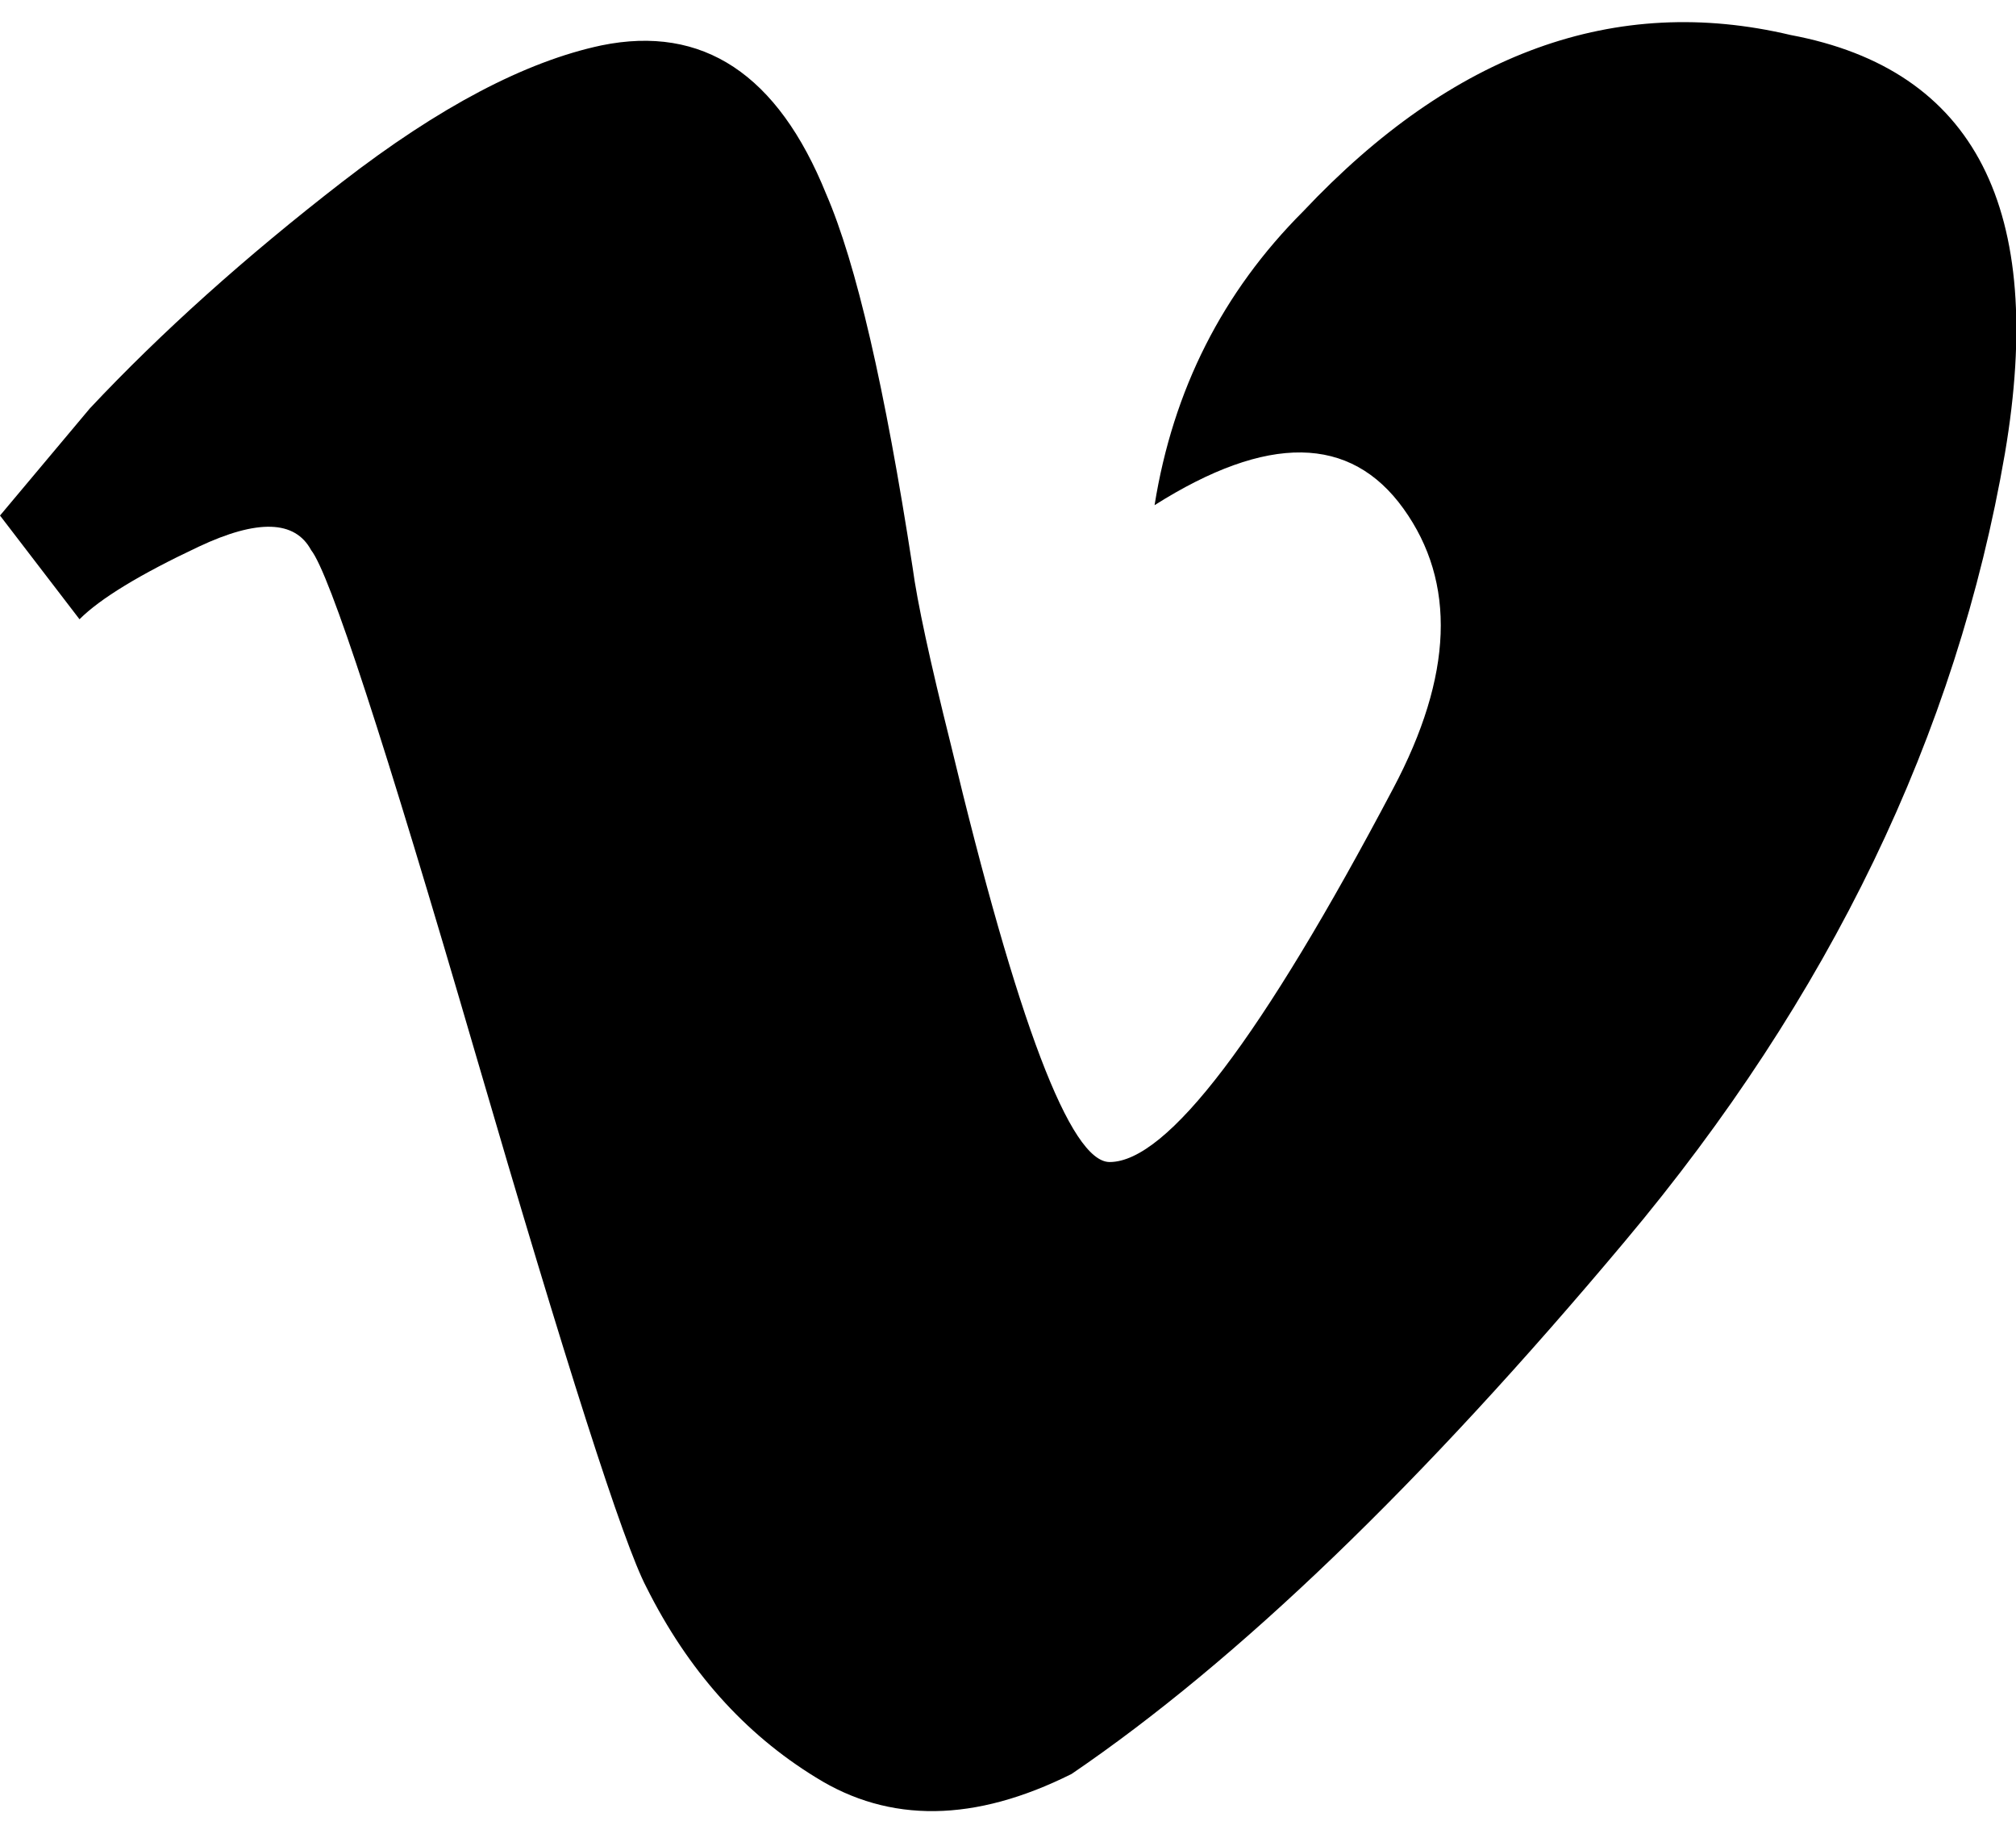 <?xml version="1.0" encoding="utf-8"?>
<!-- Generator: Adobe Illustrator 16.0.2, SVG Export Plug-In . SVG Version: 6.00 Build 0)  -->
<!DOCTYPE svg PUBLIC "-//W3C//DTD SVG 1.1//EN" "http://www.w3.org/Graphics/SVG/1.1/DTD/svg11.dtd">
<svg version="1.1" id="Layer_1" xmlns="http://www.w3.org/2000/svg" xmlns:xlink="http://www.w3.org/1999/xlink" x="0px" y="0px"
	 width="729px" height="666px" viewBox="0 168.5 729 666" enable-background="new 0 168.5 729 666" xml:space="preserve">
<path d="M725,332.405c-17.5,101.667-63.334,196.667-137.5,285c-73.334,87.5-140,151.666-200,192.5c-35,17.5-65.834,17.916-92.5,1.25
	c-25.834-15.834-46.25-38.75-61.25-68.75c-8.334-15.834-28.959-80.209-61.875-193.125
	c-32.917-112.917-52.709-173.542-59.375-181.875c-5.834-10.833-19.375-11.25-40.625-1.25s-35.625,18.75-43.125,26.25L0,354.905
	l32.5-38.75c25.833-27.5,56.25-54.792,91.25-81.875c35-27.083,66.25-43.542,93.75-49.375c36.666-7.5,63.75,10.417,81.25,53.75
	c10.833,25,21.25,70,31.25,135c1.666,12.5,6.25,33.75,13.75,63.75c24.166,100.833,43.333,151.25,57.5,151.25
	c20.833,0,55-45,102.5-135c21.666-40.833,22.916-74.583,3.75-101.25c-19.167-26.667-49.167-27.083-90-1.25
	c6.666-41.667,24.583-77.083,53.75-106.25c54.166-57.5,112.916-78.75,176.25-63.75C714.166,193.655,740,244.072,725,332.405
	L725,332.405z"/>
</svg>

